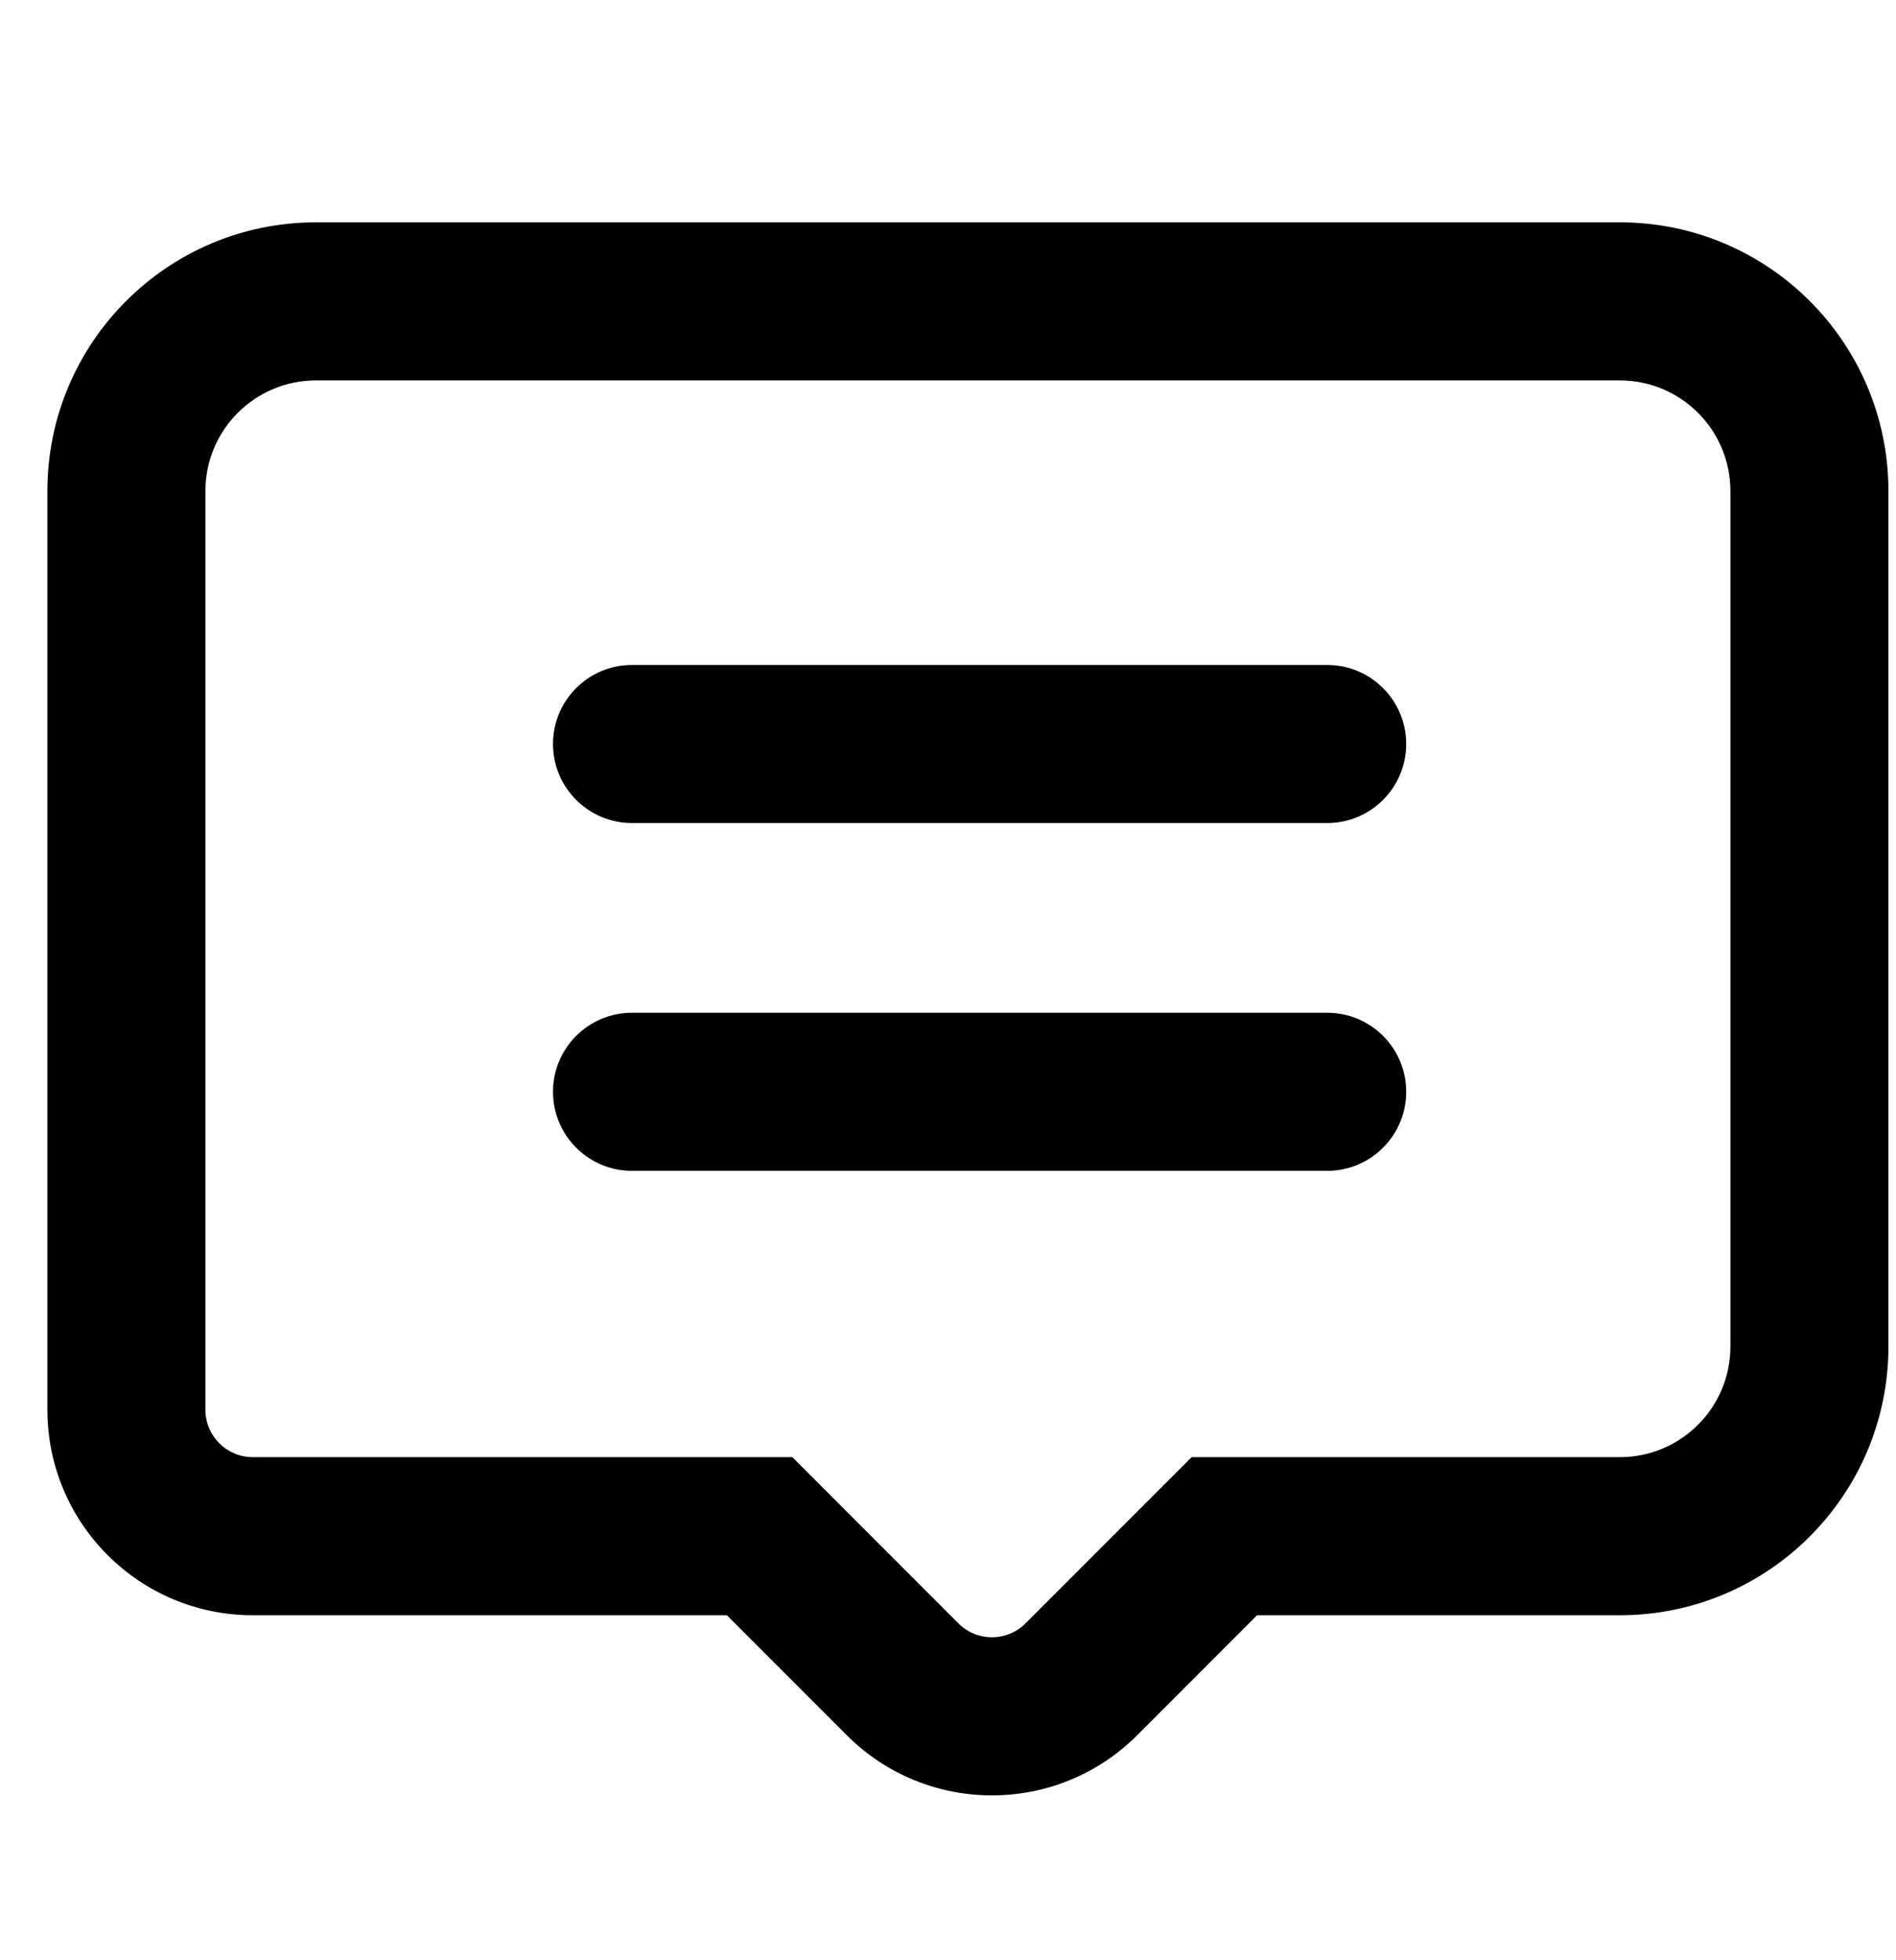 <?xml version="1.0" encoding="UTF-8"?> <svg xmlns="http://www.w3.org/2000/svg" width="30" height="31" viewBox="0 0 30 31" fill="none"><path fill-rule="evenodd" clip-rule="evenodd" d="M5 6.016C4.034 6.016 3.25 6.799 3.25 7.766V22.294C3.25 22.708 3.586 23.044 4 23.044H12.019H12.537L12.903 23.41L15.165 25.673C15.458 25.966 15.933 25.966 16.226 25.673L18.489 23.41L18.855 23.044H19.372H25.63C26.596 23.044 27.38 22.261 27.38 21.294V7.766C27.38 6.799 26.596 6.016 25.63 6.016H5ZM0.75 7.766C0.75 5.418 2.653 3.516 5 3.516H25.63C27.977 3.516 29.88 5.418 29.88 7.766V21.294C29.88 23.641 27.977 25.544 25.63 25.544H19.89L17.994 27.441C16.724 28.71 14.667 28.71 13.398 27.441L11.501 25.544H4C2.205 25.544 0.75 24.089 0.75 22.294V7.766ZM8.75 11.766C8.75 11.075 9.31 10.516 10 10.516H21C21.69 10.516 22.25 11.075 22.25 11.766C22.25 12.456 21.69 13.016 21 13.016H10C9.31 13.016 8.75 12.456 8.75 11.766ZM10 16.016C9.31 16.016 8.75 16.575 8.75 17.266C8.75 17.956 9.31 18.516 10 18.516H21C21.69 18.516 22.25 17.956 22.25 17.266C22.25 16.575 21.69 16.016 21 16.016H10Z" fill="black"></path></svg> 